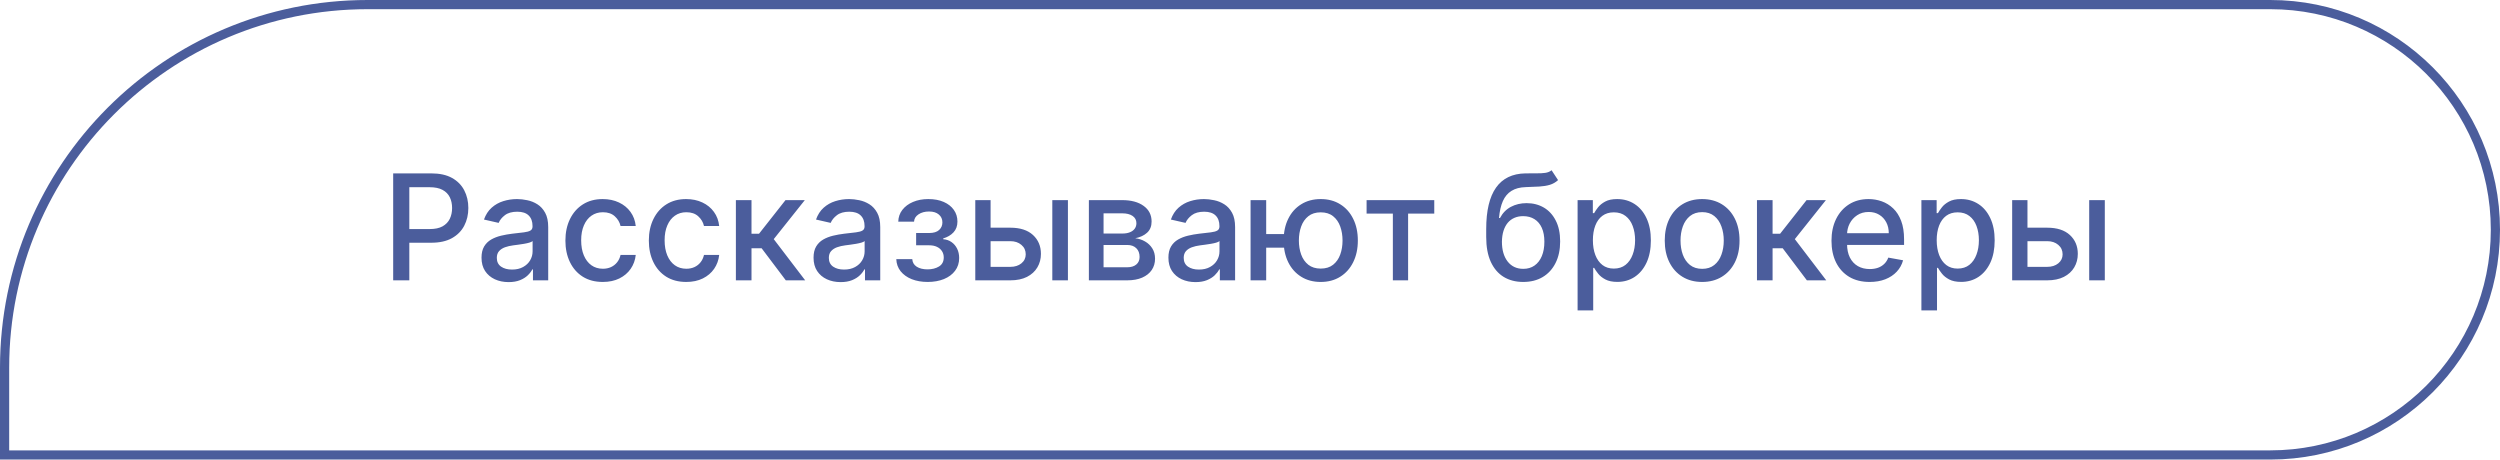 <?xml version="1.0" encoding="UTF-8"?> <svg xmlns="http://www.w3.org/2000/svg" width="272" height="50" viewBox="0 0 272 50" fill="none"><path d="M42.778 30.5V18.864H46.926C47.831 18.864 48.581 19.028 49.176 19.358C49.771 19.688 50.216 20.138 50.511 20.71C50.807 21.278 50.955 21.919 50.955 22.631C50.955 23.347 50.805 23.991 50.506 24.562C50.21 25.131 49.763 25.581 49.165 25.915C48.57 26.244 47.822 26.409 46.92 26.409H44.068V24.921H46.761C47.333 24.921 47.797 24.822 48.153 24.625C48.51 24.424 48.771 24.151 48.938 23.807C49.104 23.462 49.188 23.07 49.188 22.631C49.188 22.191 49.104 21.801 48.938 21.46C48.771 21.119 48.508 20.852 48.148 20.659C47.792 20.466 47.322 20.369 46.739 20.369H44.534V30.5H42.778ZM55.338 30.693C54.785 30.693 54.285 30.591 53.838 30.386C53.391 30.178 53.037 29.877 52.776 29.483C52.518 29.089 52.389 28.606 52.389 28.034C52.389 27.542 52.484 27.136 52.673 26.818C52.863 26.5 53.118 26.248 53.44 26.062C53.762 25.877 54.122 25.737 54.52 25.642C54.918 25.547 55.323 25.475 55.736 25.426C56.258 25.366 56.683 25.316 57.008 25.278C57.334 25.237 57.571 25.171 57.719 25.079C57.867 24.989 57.94 24.841 57.94 24.636V24.597C57.94 24.1 57.8 23.716 57.52 23.443C57.243 23.171 56.831 23.034 56.281 23.034C55.709 23.034 55.258 23.161 54.929 23.415C54.603 23.665 54.378 23.943 54.253 24.25L52.656 23.886C52.846 23.356 53.122 22.928 53.486 22.602C53.853 22.273 54.276 22.034 54.753 21.886C55.23 21.735 55.732 21.659 56.258 21.659C56.607 21.659 56.976 21.701 57.367 21.784C57.76 21.864 58.128 22.011 58.469 22.227C58.813 22.443 59.096 22.752 59.315 23.153C59.535 23.551 59.645 24.068 59.645 24.704V30.5H57.986V29.307H57.918C57.808 29.526 57.643 29.742 57.423 29.954C57.204 30.167 56.921 30.343 56.577 30.483C56.232 30.623 55.819 30.693 55.338 30.693ZM55.707 29.329C56.177 29.329 56.579 29.237 56.912 29.051C57.249 28.866 57.505 28.623 57.679 28.324C57.857 28.021 57.946 27.697 57.946 27.352V26.227C57.885 26.288 57.768 26.345 57.594 26.398C57.423 26.447 57.228 26.491 57.008 26.528C56.789 26.562 56.575 26.595 56.367 26.625C56.158 26.651 55.984 26.674 55.844 26.693C55.514 26.735 55.213 26.805 54.94 26.903C54.671 27.002 54.456 27.144 54.293 27.329C54.133 27.511 54.054 27.754 54.054 28.057C54.054 28.477 54.209 28.796 54.52 29.011C54.831 29.224 55.226 29.329 55.707 29.329ZM65.584 30.676C64.739 30.676 64.012 30.485 63.402 30.102C62.796 29.716 62.33 29.184 62.004 28.506C61.678 27.828 61.516 27.051 61.516 26.176C61.516 25.29 61.682 24.508 62.016 23.829C62.349 23.148 62.819 22.616 63.425 22.233C64.031 21.85 64.745 21.659 65.567 21.659C66.23 21.659 66.82 21.782 67.34 22.028C67.858 22.271 68.277 22.612 68.595 23.051C68.917 23.491 69.108 24.004 69.169 24.591H67.516C67.425 24.182 67.216 23.829 66.891 23.534C66.569 23.239 66.137 23.091 65.595 23.091C65.122 23.091 64.707 23.216 64.351 23.466C63.999 23.712 63.724 24.064 63.527 24.523C63.33 24.977 63.231 25.515 63.231 26.136C63.231 26.773 63.328 27.322 63.521 27.784C63.715 28.246 63.987 28.604 64.34 28.858C64.695 29.112 65.114 29.239 65.595 29.239C65.917 29.239 66.209 29.18 66.47 29.062C66.735 28.941 66.957 28.769 67.135 28.546C67.317 28.322 67.444 28.053 67.516 27.739H69.169C69.108 28.303 68.925 28.807 68.618 29.25C68.311 29.693 67.9 30.042 67.385 30.296C66.874 30.549 66.273 30.676 65.584 30.676ZM74.662 30.676C73.817 30.676 73.09 30.485 72.48 30.102C71.874 29.716 71.408 29.184 71.082 28.506C70.757 27.828 70.594 27.051 70.594 26.176C70.594 25.29 70.76 24.508 71.094 23.829C71.427 23.148 71.897 22.616 72.503 22.233C73.109 21.85 73.823 21.659 74.645 21.659C75.308 21.659 75.899 21.782 76.418 22.028C76.937 22.271 77.355 22.612 77.673 23.051C77.995 23.491 78.187 24.004 78.247 24.591H76.594C76.503 24.182 76.294 23.829 75.969 23.534C75.647 23.239 75.215 23.091 74.673 23.091C74.2 23.091 73.785 23.216 73.429 23.466C73.077 23.712 72.802 24.064 72.605 24.523C72.408 24.977 72.31 25.515 72.31 26.136C72.31 26.773 72.406 27.322 72.599 27.784C72.793 28.246 73.065 28.604 73.418 28.858C73.774 29.112 74.192 29.239 74.673 29.239C74.995 29.239 75.287 29.18 75.548 29.062C75.813 28.941 76.035 28.769 76.213 28.546C76.395 28.322 76.522 28.053 76.594 27.739H78.247C78.187 28.303 78.003 28.807 77.696 29.25C77.389 29.693 76.978 30.042 76.463 30.296C75.952 30.549 75.351 30.676 74.662 30.676ZM80.064 30.5V21.773H81.763V25.432H82.581L85.462 21.773H87.564L84.183 26.017L87.604 30.5H85.496L82.865 27.011H81.763V30.5H80.064ZM91.463 30.693C90.91 30.693 90.41 30.591 89.963 30.386C89.516 30.178 89.162 29.877 88.901 29.483C88.643 29.089 88.514 28.606 88.514 28.034C88.514 27.542 88.609 27.136 88.798 26.818C88.988 26.5 89.243 26.248 89.565 26.062C89.887 25.877 90.247 25.737 90.645 25.642C91.043 25.547 91.448 25.475 91.861 25.426C92.383 25.366 92.808 25.316 93.133 25.278C93.459 25.237 93.696 25.171 93.844 25.079C93.992 24.989 94.065 24.841 94.065 24.636V24.597C94.065 24.1 93.925 23.716 93.645 23.443C93.368 23.171 92.956 23.034 92.406 23.034C91.834 23.034 91.383 23.161 91.054 23.415C90.728 23.665 90.503 23.943 90.378 24.25L88.781 23.886C88.971 23.356 89.247 22.928 89.611 22.602C89.978 22.273 90.401 22.034 90.878 21.886C91.355 21.735 91.857 21.659 92.383 21.659C92.732 21.659 93.101 21.701 93.492 21.784C93.885 21.864 94.253 22.011 94.594 22.227C94.938 22.443 95.221 22.752 95.44 23.153C95.66 23.551 95.77 24.068 95.77 24.704V30.5H94.111V29.307H94.043C93.933 29.526 93.768 29.742 93.548 29.954C93.329 30.167 93.046 30.343 92.702 30.483C92.357 30.623 91.944 30.693 91.463 30.693ZM91.832 29.329C92.302 29.329 92.704 29.237 93.037 29.051C93.374 28.866 93.63 28.623 93.804 28.324C93.982 28.021 94.071 27.697 94.071 27.352V26.227C94.01 26.288 93.893 26.345 93.719 26.398C93.548 26.447 93.353 26.491 93.133 26.528C92.914 26.562 92.7 26.595 92.492 26.625C92.283 26.651 92.109 26.674 91.969 26.693C91.639 26.735 91.338 26.805 91.065 26.903C90.796 27.002 90.581 27.144 90.418 27.329C90.258 27.511 90.179 27.754 90.179 28.057C90.179 28.477 90.334 28.796 90.645 29.011C90.956 29.224 91.351 29.329 91.832 29.329ZM97.516 28.193H99.254C99.277 28.549 99.438 28.824 99.737 29.017C100.04 29.21 100.432 29.307 100.913 29.307C101.402 29.307 101.819 29.203 102.163 28.994C102.508 28.782 102.68 28.454 102.68 28.011C102.68 27.746 102.614 27.515 102.482 27.318C102.353 27.117 102.169 26.962 101.93 26.852C101.696 26.742 101.417 26.688 101.095 26.688H99.675V25.352H101.095C101.576 25.352 101.936 25.242 102.175 25.023C102.413 24.803 102.533 24.528 102.533 24.199C102.533 23.843 102.404 23.557 102.146 23.341C101.893 23.121 101.538 23.011 101.084 23.011C100.622 23.011 100.237 23.116 99.93 23.324C99.624 23.528 99.463 23.794 99.447 24.119H97.731C97.743 23.631 97.891 23.203 98.175 22.835C98.463 22.464 98.849 22.176 99.334 21.972C99.822 21.763 100.377 21.659 100.999 21.659C101.646 21.659 102.207 21.763 102.68 21.972C103.154 22.18 103.519 22.468 103.777 22.835C104.038 23.203 104.169 23.625 104.169 24.102C104.169 24.583 104.025 24.977 103.737 25.284C103.453 25.587 103.082 25.805 102.624 25.938V26.028C102.961 26.051 103.26 26.153 103.521 26.335C103.783 26.517 103.987 26.758 104.135 27.057C104.283 27.356 104.357 27.695 104.357 28.074C104.357 28.608 104.209 29.07 103.913 29.46C103.622 29.85 103.216 30.151 102.697 30.364C102.182 30.572 101.593 30.676 100.93 30.676C100.286 30.676 99.709 30.576 99.197 30.375C98.69 30.171 98.287 29.883 97.987 29.511C97.692 29.14 97.535 28.701 97.516 28.193ZM107.389 24.773H109.923C110.991 24.773 111.813 25.038 112.389 25.568C112.965 26.099 113.253 26.782 113.253 27.619C113.253 28.165 113.124 28.655 112.866 29.091C112.609 29.526 112.232 29.871 111.736 30.125C111.24 30.375 110.635 30.5 109.923 30.5H106.111V21.773H107.776V29.034H109.923C110.412 29.034 110.813 28.907 111.128 28.653C111.442 28.396 111.599 28.068 111.599 27.671C111.599 27.25 111.442 26.907 111.128 26.642C110.813 26.373 110.412 26.239 109.923 26.239H107.389V24.773ZM114.491 30.5V21.773H116.19V30.5H114.491ZM118.47 30.5V21.773H122.089C123.074 21.773 123.855 21.983 124.43 22.403C125.006 22.82 125.294 23.386 125.294 24.102C125.294 24.614 125.131 25.019 124.805 25.318C124.48 25.617 124.048 25.818 123.51 25.921C123.9 25.966 124.258 26.083 124.584 26.273C124.91 26.458 125.171 26.708 125.368 27.023C125.569 27.337 125.669 27.712 125.669 28.148C125.669 28.61 125.55 29.019 125.311 29.375C125.072 29.727 124.726 30.004 124.271 30.204C123.821 30.401 123.277 30.5 122.641 30.5H118.47ZM120.067 29.079H122.641C123.061 29.079 123.391 28.979 123.629 28.778C123.868 28.578 123.987 28.305 123.987 27.96C123.987 27.555 123.868 27.237 123.629 27.006C123.391 26.771 123.061 26.653 122.641 26.653H120.067V29.079ZM120.067 25.409H122.107C122.425 25.409 122.697 25.364 122.925 25.273C123.156 25.182 123.332 25.053 123.453 24.886C123.578 24.716 123.641 24.515 123.641 24.284C123.641 23.947 123.502 23.684 123.226 23.494C122.949 23.305 122.571 23.21 122.089 23.21H120.067V25.409ZM130.072 30.693C129.519 30.693 129.019 30.591 128.572 30.386C128.125 30.178 127.771 29.877 127.51 29.483C127.252 29.089 127.124 28.606 127.124 28.034C127.124 27.542 127.218 27.136 127.408 26.818C127.597 26.5 127.853 26.248 128.175 26.062C128.497 25.877 128.857 25.737 129.254 25.642C129.652 25.547 130.057 25.475 130.47 25.426C130.993 25.366 131.417 25.316 131.743 25.278C132.069 25.237 132.305 25.171 132.453 25.079C132.601 24.989 132.675 24.841 132.675 24.636V24.597C132.675 24.1 132.535 23.716 132.254 23.443C131.978 23.171 131.565 23.034 131.016 23.034C130.444 23.034 129.993 23.161 129.663 23.415C129.338 23.665 129.112 23.943 128.987 24.25L127.391 23.886C127.58 23.356 127.857 22.928 128.22 22.602C128.588 22.273 129.01 22.034 129.487 21.886C129.964 21.735 130.466 21.659 130.993 21.659C131.341 21.659 131.711 21.701 132.101 21.784C132.495 21.864 132.862 22.011 133.203 22.227C133.548 22.443 133.83 22.752 134.05 23.153C134.269 23.551 134.379 24.068 134.379 24.704V30.5H132.72V29.307H132.652C132.542 29.526 132.377 29.742 132.158 29.954C131.938 30.167 131.656 30.343 131.311 30.483C130.966 30.623 130.554 30.693 130.072 30.693ZM130.442 29.329C130.911 29.329 131.313 29.237 131.646 29.051C131.983 28.866 132.239 28.623 132.413 28.324C132.591 28.021 132.68 27.697 132.68 27.352V26.227C132.62 26.288 132.502 26.345 132.328 26.398C132.158 26.447 131.963 26.491 131.743 26.528C131.523 26.562 131.309 26.595 131.101 26.625C130.893 26.651 130.718 26.674 130.578 26.693C130.249 26.735 129.947 26.805 129.675 26.903C129.406 27.002 129.19 27.144 129.027 27.329C128.868 27.511 128.788 27.754 128.788 28.057C128.788 28.477 128.944 28.796 129.254 29.011C129.565 29.224 129.961 29.329 130.442 29.329ZM141.034 25.466V26.943H136.381V25.466H141.034ZM137.761 21.773V30.5H136.062V21.773H137.761ZM143.693 30.676C142.883 30.676 142.174 30.487 141.568 30.108C140.962 29.729 140.492 29.203 140.159 28.528C139.826 27.85 139.659 27.064 139.659 26.171C139.659 25.269 139.826 24.481 140.159 23.807C140.492 23.129 140.962 22.602 141.568 22.227C142.174 21.849 142.883 21.659 143.693 21.659C144.508 21.659 145.216 21.849 145.818 22.227C146.424 22.602 146.894 23.129 147.227 23.807C147.564 24.481 147.733 25.269 147.733 26.171C147.733 27.064 147.564 27.85 147.227 28.528C146.894 29.203 146.424 29.729 145.818 30.108C145.216 30.487 144.508 30.676 143.693 30.676ZM143.693 29.222C144.242 29.222 144.691 29.083 145.04 28.807C145.392 28.526 145.652 28.155 145.818 27.693C145.985 27.231 146.068 26.724 146.068 26.171C146.068 25.614 145.985 25.104 145.818 24.642C145.652 24.176 145.392 23.803 145.04 23.523C144.691 23.242 144.242 23.102 143.693 23.102C143.148 23.102 142.699 23.242 142.347 23.523C141.994 23.803 141.735 24.176 141.568 24.642C141.402 25.104 141.318 25.614 141.318 26.171C141.318 26.724 141.402 27.231 141.568 27.693C141.735 28.155 141.994 28.526 142.347 28.807C142.699 29.083 143.148 29.222 143.693 29.222ZM148.685 23.239V21.773H156.048V23.239H153.202V30.5H151.543V23.239H148.685ZM168.812 18.523L169.517 19.597C169.256 19.835 168.958 20.006 168.625 20.108C168.295 20.206 167.915 20.269 167.483 20.296C167.051 20.318 166.557 20.339 166 20.358C165.371 20.377 164.854 20.513 164.449 20.767C164.044 21.017 163.731 21.388 163.511 21.881C163.295 22.369 163.155 22.983 163.091 23.722H163.199C163.483 23.18 163.877 22.775 164.381 22.506C164.888 22.237 165.458 22.102 166.091 22.102C166.795 22.102 167.422 22.263 167.972 22.585C168.521 22.907 168.953 23.379 169.267 24C169.585 24.617 169.744 25.373 169.744 26.267C169.744 27.172 169.578 27.954 169.244 28.614C168.915 29.273 168.449 29.782 167.847 30.142C167.248 30.498 166.542 30.676 165.727 30.676C164.913 30.676 164.203 30.492 163.597 30.125C162.994 29.754 162.527 29.204 162.193 28.477C161.864 27.75 161.699 26.852 161.699 25.784V24.921C161.699 22.924 162.055 21.422 162.767 20.415C163.479 19.407 164.544 18.89 165.96 18.864C166.419 18.852 166.828 18.85 167.188 18.858C167.547 18.862 167.862 18.845 168.131 18.807C168.403 18.765 168.631 18.671 168.812 18.523ZM165.733 29.25C166.206 29.25 166.614 29.131 166.955 28.892C167.299 28.65 167.564 28.307 167.75 27.864C167.936 27.421 168.028 26.898 168.028 26.296C168.028 25.704 167.936 25.203 167.75 24.79C167.564 24.377 167.299 24.062 166.955 23.847C166.61 23.627 166.197 23.517 165.716 23.517C165.36 23.517 165.042 23.579 164.761 23.704C164.481 23.826 164.241 24.006 164.04 24.244C163.843 24.483 163.689 24.775 163.58 25.119C163.473 25.46 163.417 25.852 163.409 26.296C163.409 27.197 163.616 27.915 164.028 28.449C164.445 28.983 165.013 29.25 165.733 29.25ZM171.642 33.773V21.773H173.301V23.188H173.443C173.542 23.006 173.684 22.796 173.869 22.557C174.055 22.318 174.313 22.11 174.642 21.932C174.972 21.75 175.407 21.659 175.949 21.659C176.653 21.659 177.282 21.837 177.835 22.193C178.388 22.549 178.822 23.062 179.136 23.733C179.455 24.403 179.614 25.21 179.614 26.153C179.614 27.097 179.456 27.905 179.142 28.579C178.828 29.25 178.396 29.767 177.847 30.131C177.297 30.491 176.67 30.671 175.966 30.671C175.436 30.671 175.002 30.581 174.665 30.403C174.331 30.225 174.07 30.017 173.881 29.778C173.691 29.54 173.545 29.328 173.443 29.142H173.341V33.773H171.642ZM173.307 26.136C173.307 26.75 173.396 27.288 173.574 27.75C173.752 28.212 174.009 28.574 174.347 28.835C174.684 29.093 175.097 29.222 175.585 29.222C176.093 29.222 176.517 29.087 176.858 28.818C177.199 28.546 177.456 28.176 177.631 27.71C177.809 27.244 177.898 26.72 177.898 26.136C177.898 25.561 177.811 25.044 177.636 24.585C177.466 24.127 177.208 23.765 176.864 23.5C176.523 23.235 176.097 23.102 175.585 23.102C175.093 23.102 174.676 23.229 174.335 23.483C173.998 23.737 173.742 24.091 173.568 24.546C173.394 25 173.307 25.53 173.307 26.136ZM185.193 30.676C184.375 30.676 183.661 30.489 183.051 30.114C182.441 29.739 181.968 29.214 181.631 28.54C181.294 27.866 181.125 27.078 181.125 26.176C181.125 25.271 181.294 24.479 181.631 23.801C181.968 23.123 182.441 22.597 183.051 22.222C183.661 21.847 184.375 21.659 185.193 21.659C186.011 21.659 186.725 21.847 187.335 22.222C187.945 22.597 188.419 23.123 188.756 23.801C189.093 24.479 189.261 25.271 189.261 26.176C189.261 27.078 189.093 27.866 188.756 28.54C188.419 29.214 187.945 29.739 187.335 30.114C186.725 30.489 186.011 30.676 185.193 30.676ZM185.199 29.25C185.729 29.25 186.169 29.11 186.517 28.829C186.866 28.549 187.123 28.176 187.29 27.71C187.46 27.244 187.545 26.731 187.545 26.171C187.545 25.614 187.46 25.102 187.29 24.636C187.123 24.167 186.866 23.79 186.517 23.506C186.169 23.222 185.729 23.079 185.199 23.079C184.665 23.079 184.222 23.222 183.869 23.506C183.521 23.79 183.261 24.167 183.091 24.636C182.924 25.102 182.841 25.614 182.841 26.171C182.841 26.731 182.924 27.244 183.091 27.71C183.261 28.176 183.521 28.549 183.869 28.829C184.222 29.11 184.665 29.25 185.199 29.25ZM191.158 30.5V21.773H192.857V25.432H193.675L196.555 21.773H198.658L195.277 26.017L198.697 30.5H196.589L193.959 27.011H192.857V30.5H191.158ZM203.419 30.676C202.559 30.676 201.819 30.492 201.197 30.125C200.58 29.754 200.103 29.233 199.766 28.562C199.432 27.888 199.266 27.099 199.266 26.193C199.266 25.299 199.432 24.511 199.766 23.829C200.103 23.148 200.572 22.616 201.175 22.233C201.781 21.85 202.489 21.659 203.3 21.659C203.792 21.659 204.269 21.741 204.732 21.903C205.194 22.066 205.608 22.322 205.976 22.671C206.343 23.019 206.633 23.472 206.845 24.028C207.057 24.581 207.163 25.254 207.163 26.046V26.648H200.226V25.375H205.499C205.499 24.928 205.408 24.532 205.226 24.188C205.044 23.839 204.788 23.564 204.459 23.364C204.133 23.163 203.75 23.062 203.311 23.062C202.834 23.062 202.417 23.18 202.061 23.415C201.709 23.646 201.436 23.949 201.243 24.324C201.054 24.695 200.959 25.099 200.959 25.534V26.528C200.959 27.112 201.061 27.608 201.266 28.017C201.474 28.426 201.764 28.739 202.135 28.954C202.506 29.167 202.94 29.273 203.436 29.273C203.758 29.273 204.052 29.227 204.317 29.136C204.582 29.042 204.811 28.901 205.004 28.716C205.197 28.53 205.345 28.301 205.447 28.028L207.055 28.318C206.927 28.792 206.696 29.206 206.362 29.562C206.033 29.915 205.618 30.189 205.118 30.386C204.622 30.579 204.055 30.676 203.419 30.676ZM209.048 33.773V21.773H210.707V23.188H210.849C210.948 23.006 211.09 22.796 211.276 22.557C211.461 22.318 211.719 22.11 212.048 21.932C212.378 21.75 212.813 21.659 213.355 21.659C214.06 21.659 214.688 21.837 215.241 22.193C215.795 22.549 216.228 23.062 216.543 23.733C216.861 24.403 217.02 25.21 217.02 26.153C217.02 27.097 216.863 27.905 216.548 28.579C216.234 29.25 215.802 29.767 215.253 30.131C214.704 30.491 214.077 30.671 213.372 30.671C212.842 30.671 212.408 30.581 212.071 30.403C211.738 30.225 211.476 30.017 211.287 29.778C211.098 29.54 210.952 29.328 210.849 29.142H210.747V33.773H209.048ZM210.713 26.136C210.713 26.75 210.802 27.288 210.98 27.75C211.158 28.212 211.416 28.574 211.753 28.835C212.09 29.093 212.503 29.222 212.991 29.222C213.499 29.222 213.923 29.087 214.264 28.818C214.605 28.546 214.863 28.176 215.037 27.71C215.215 27.244 215.304 26.72 215.304 26.136C215.304 25.561 215.217 25.044 215.043 24.585C214.872 24.127 214.615 23.765 214.27 23.5C213.929 23.235 213.503 23.102 212.991 23.102C212.499 23.102 212.082 23.229 211.741 23.483C211.404 23.737 211.149 24.091 210.974 24.546C210.8 25 210.713 25.53 210.713 26.136ZM220.202 24.773H222.736C223.804 24.773 224.626 25.038 225.202 25.568C225.777 26.099 226.065 26.782 226.065 27.619C226.065 28.165 225.937 28.655 225.679 29.091C225.421 29.526 225.045 29.871 224.548 30.125C224.052 30.375 223.448 30.5 222.736 30.5H218.923V21.773H220.588V29.034H222.736C223.224 29.034 223.626 28.907 223.94 28.653C224.255 28.396 224.412 28.068 224.412 27.671C224.412 27.25 224.255 26.907 223.94 26.642C223.626 26.373 223.224 26.239 222.736 26.239H220.202V24.773ZM227.304 30.5V21.773H229.003V30.5H227.304Z" fill="#4B5D9C"></path><path d="M40 0.5H247C260.531 0.5 271.5 11.469 271.5 25C271.5 38.531 260.531 49.5 247 49.5H0.5V40C0.5 18.185 18.185 0.5 40 0.5Z" stroke="#4B5D9C"></path></svg> 
